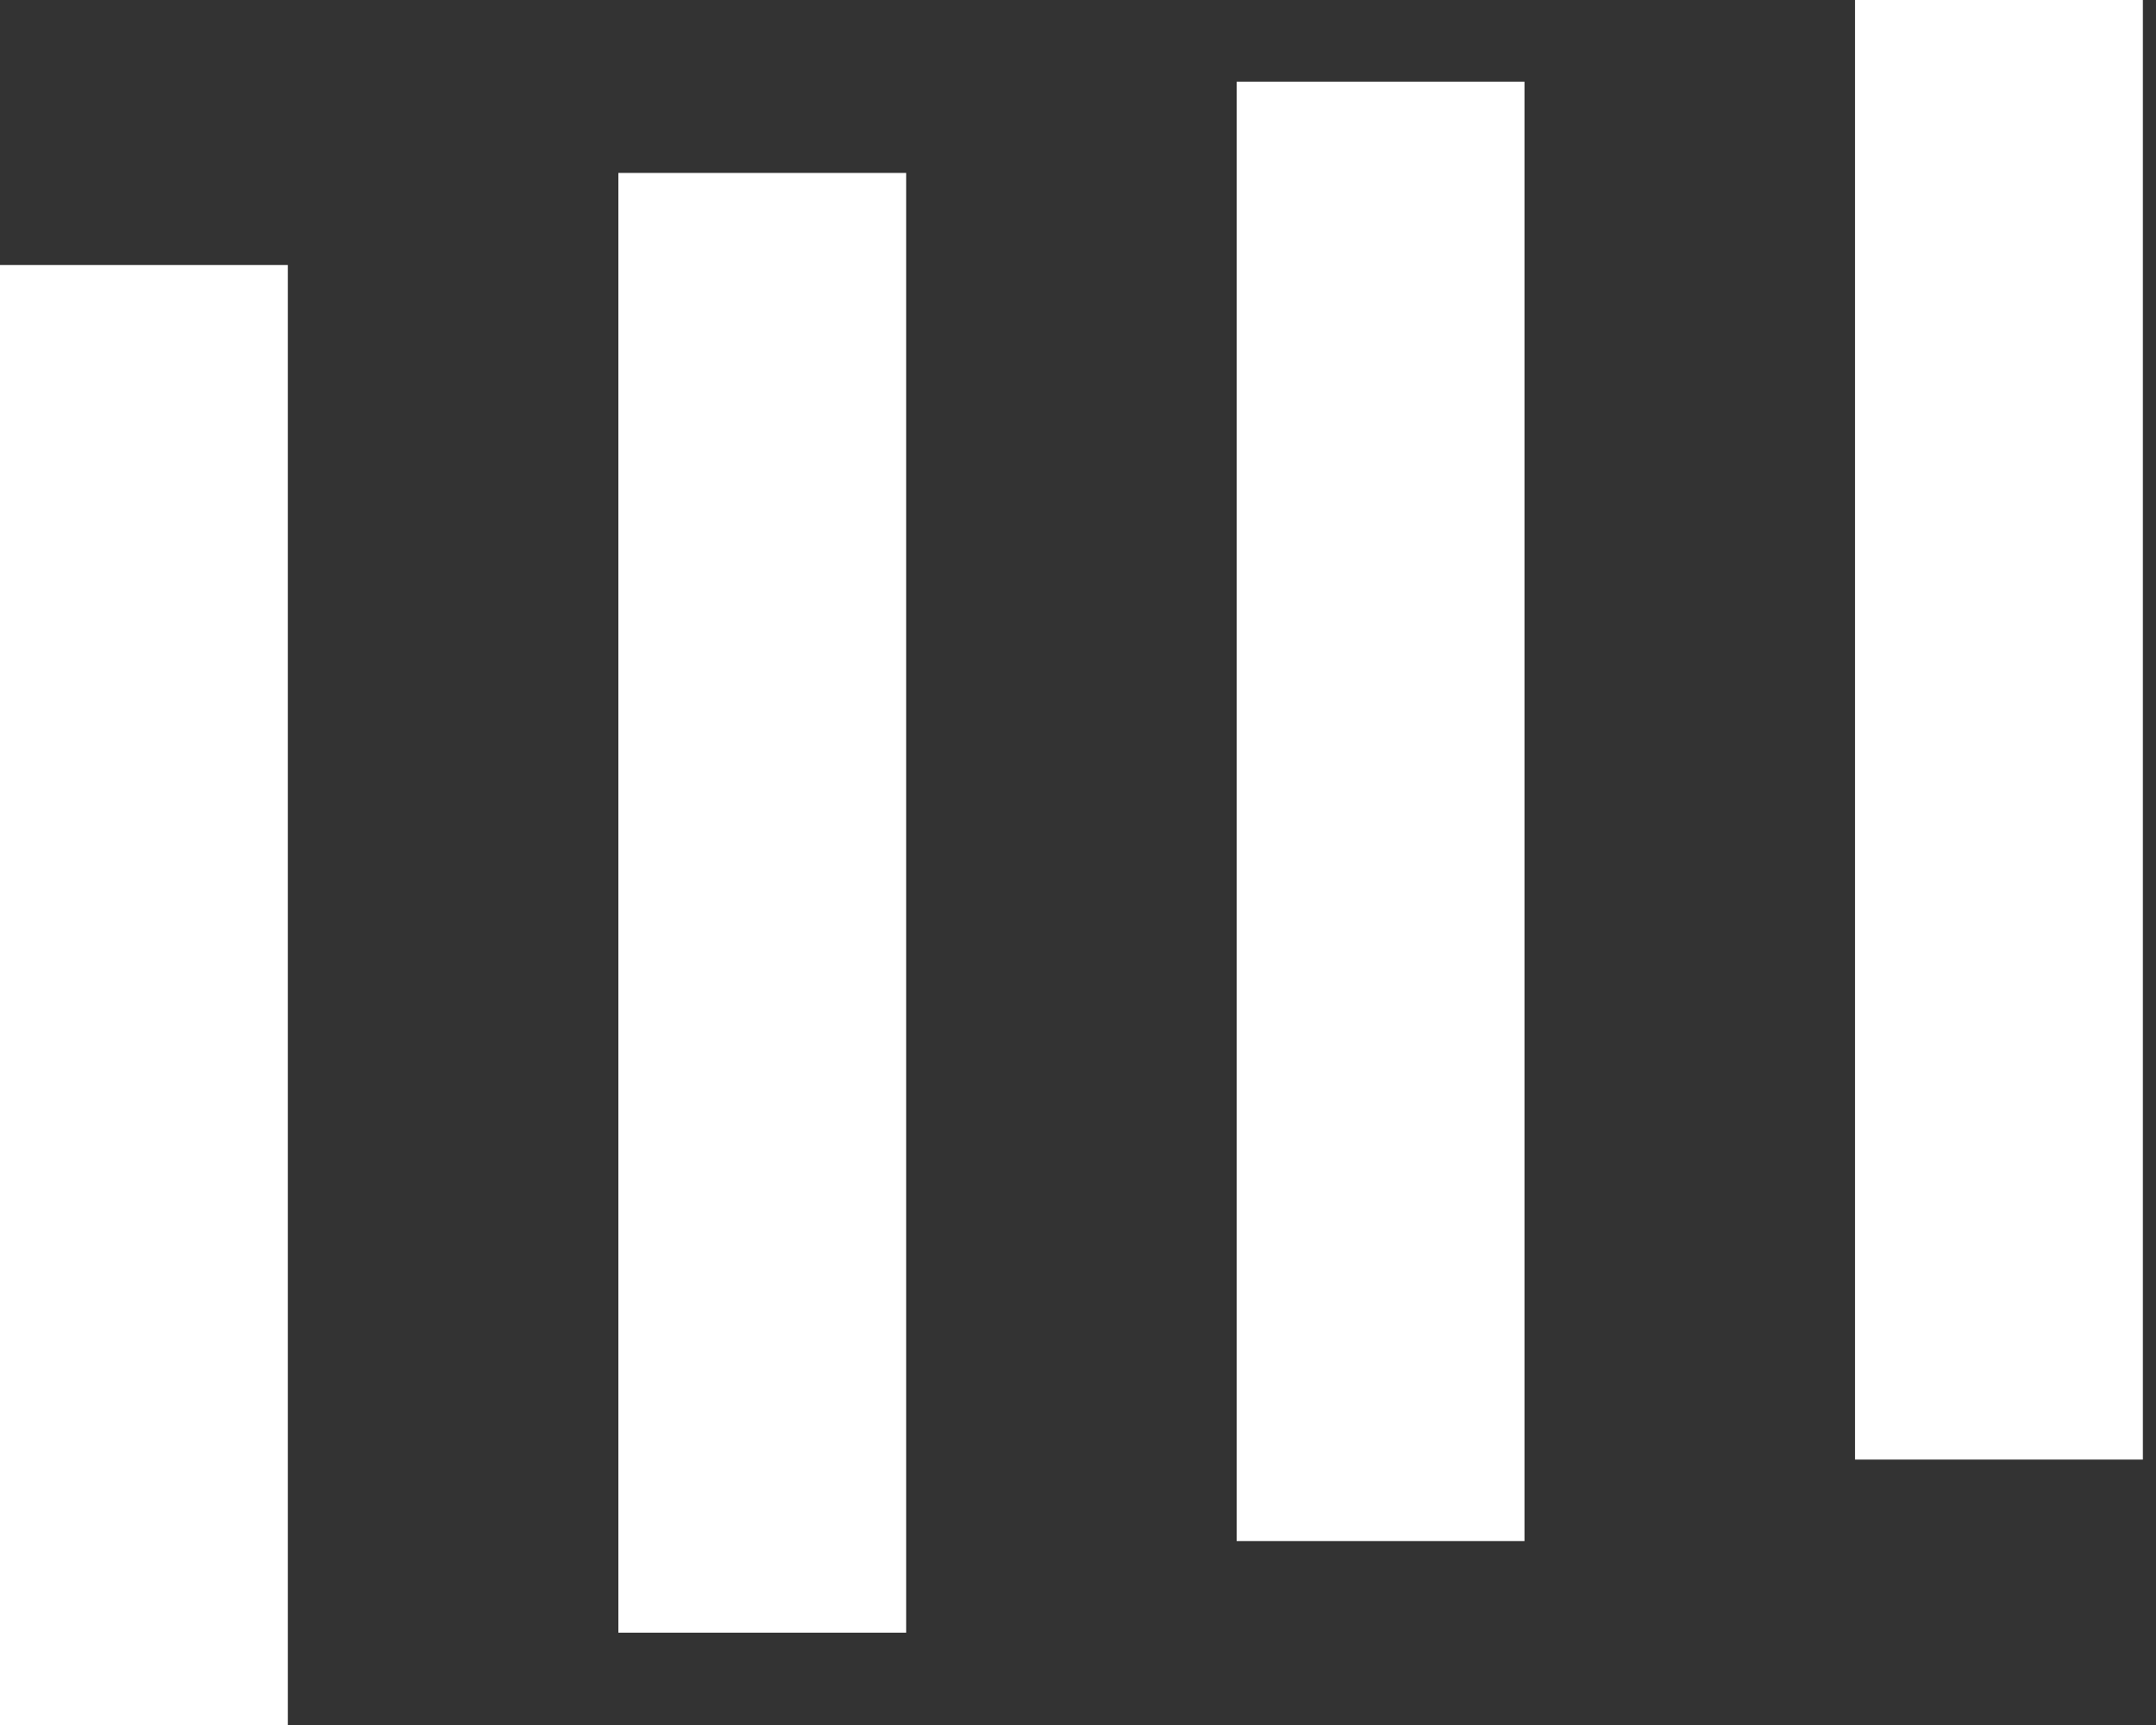 <?xml version="1.0" encoding="UTF-8"?> <svg xmlns="http://www.w3.org/2000/svg" width="10" height="8" viewBox="0 0 10 8" fill="none"><rect x="0" y="0" width="10" height="8" fill="#333333" stroke="none"/> <path d="M9.939 0H8.604V6.769H9.939V0Z" fill="white"></path> <path d="M7.071 0.379H5.736V7.147H7.071V0.379Z" fill="white"></path> <path d="M4.203 0.802H2.868V7.572H4.203V0.802Z" fill="white"></path> <path d="M1.335 1.229H0L5.08626e-06 8H1.335L1.335 1.229Z" fill="white"></path> </svg> 